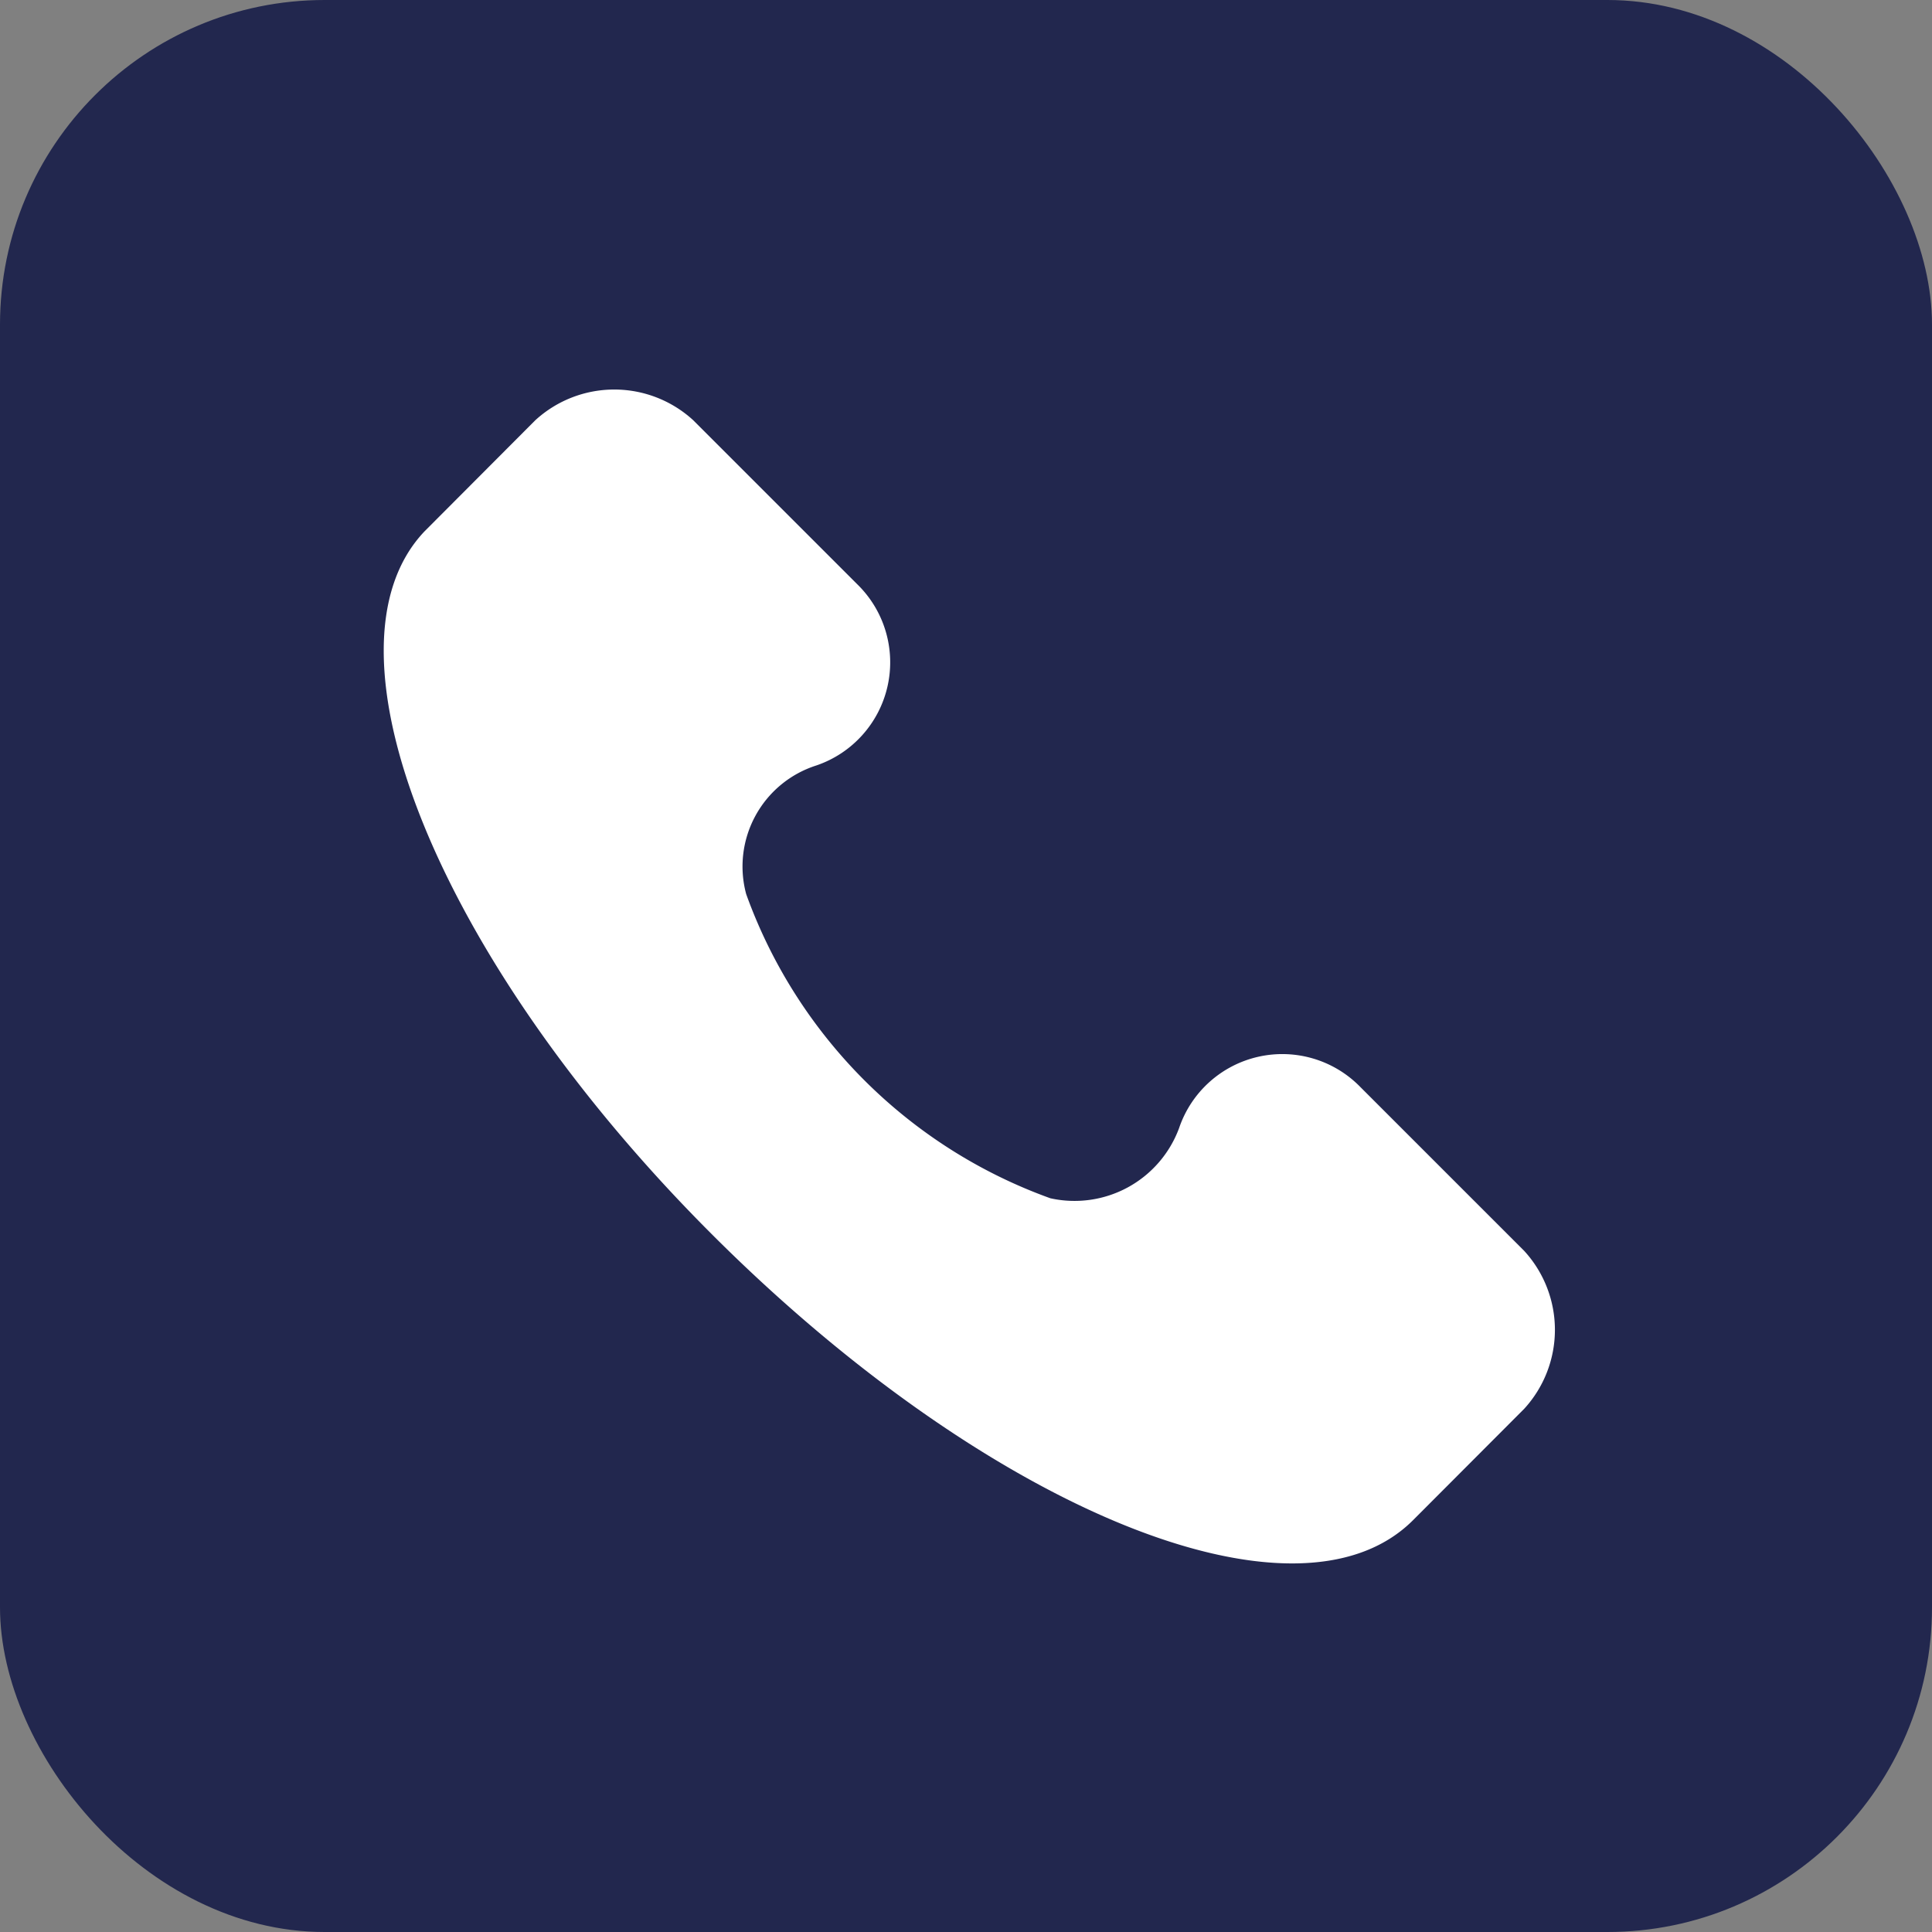 <svg xmlns="http://www.w3.org/2000/svg" width="17.855" height="17.855" viewBox="0 0 17.855 17.855">
  <rect x="0" y="0" width="17.855" height="17.855" fill="#808080" stroke="none"/>
  <g id="_1" data-name="1" transform="translate(-66.227 0.499)">
    <rect id="Rectangle_412" data-name="Rectangle 412" width="17.855" height="17.855" rx="3" transform="translate(66.227 -0.499)" fill="#22274e"/>
    <path id="Path_671" data-name="Path 671" d="M11.079,7.96,9.566,6.447a1.007,1.007,0,0,0-1.676.378A1.03,1.03,0,0,1,6.7,7.474,4.668,4.668,0,0,1,3.889,4.663a.98.98,0,0,1,.649-1.189A1.007,1.007,0,0,0,4.916,1.8L3.4.284a1.08,1.08,0,0,0-1.46,0L.916,1.311C-.111,2.392,1.024,5.257,3.565,7.8s5.406,3.73,6.487,2.649L11.079,9.42A1.08,1.08,0,0,0,11.079,7.96Z" transform="translate(69.234 3.101)" fill="#fff"/>
  </g>
</svg>
